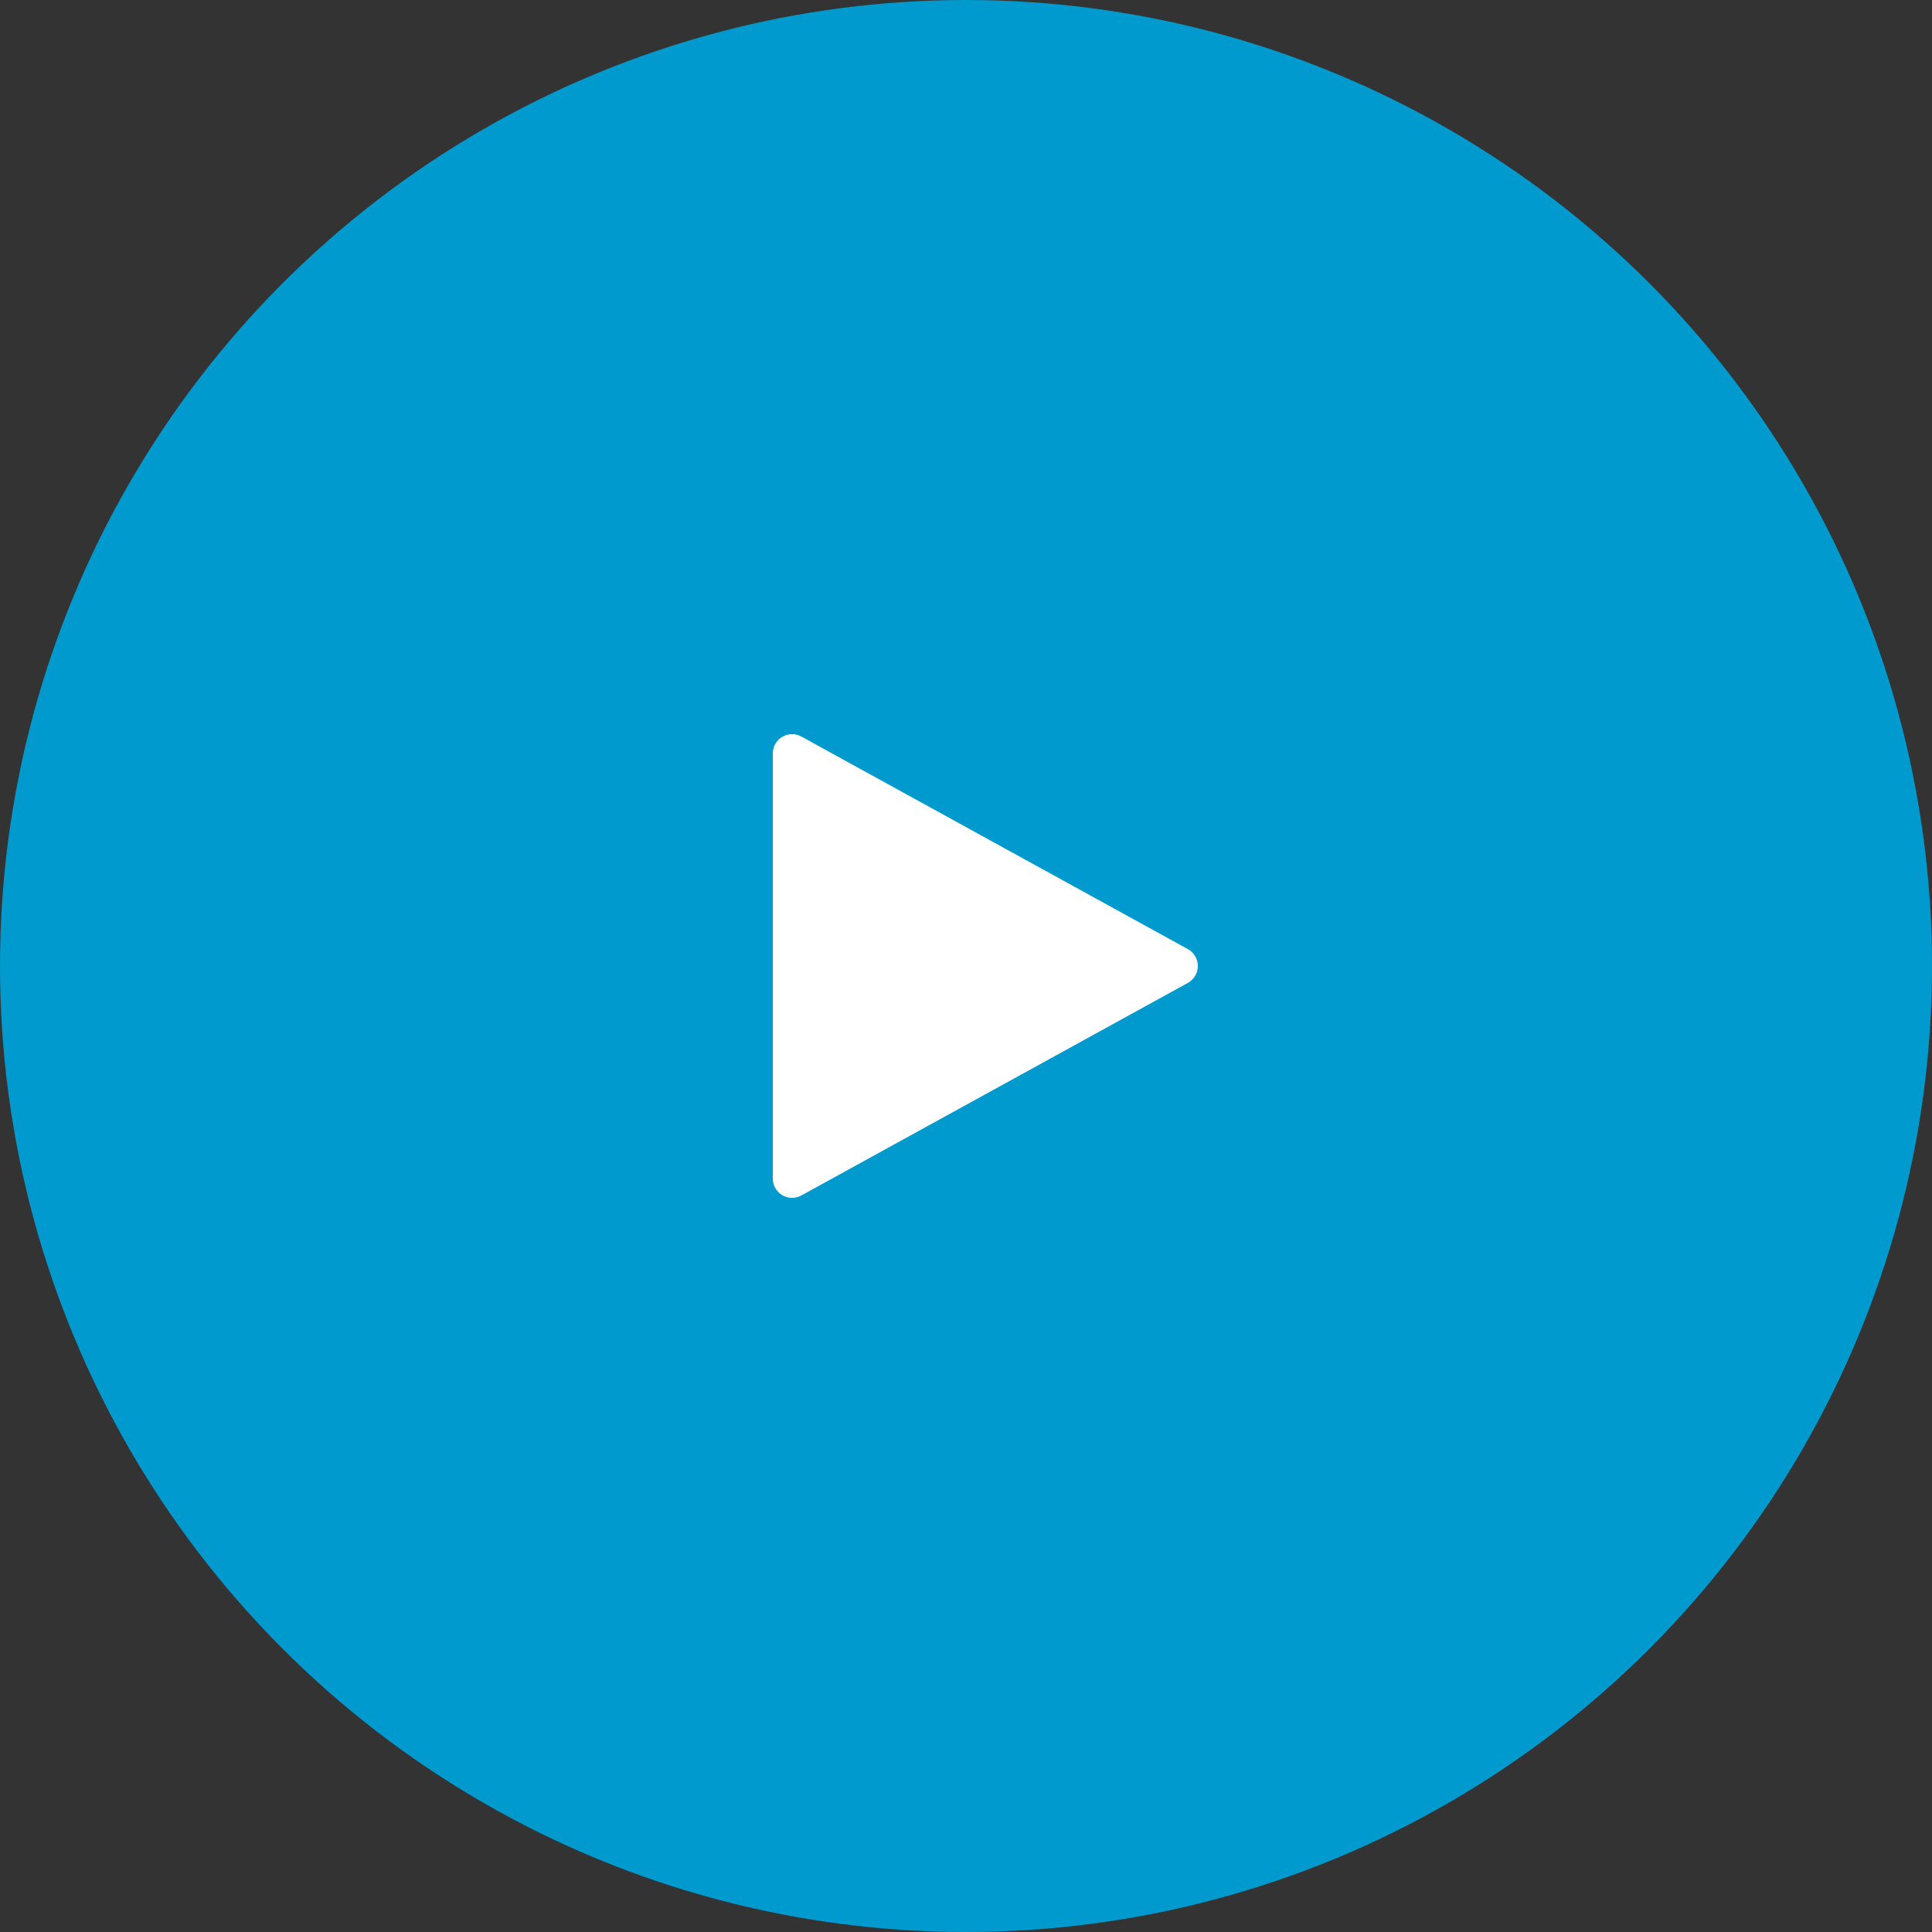 <svg xmlns="http://www.w3.org/2000/svg" fill="none" viewBox="0 0 100 100"><rect x="0" y="0" width="100" height="100" fill="#333333" stroke="none"/><circle cx="50" cy="50" r="50" fill="#009ACE"/><path fill="#fff" d="M41 62a1 1 0 01-1-1V39a1 1 0 011.482-.876l20 11a1 1 0 010 1.752l-20 11A1.001 1.001 0 0141 62z"/></svg>